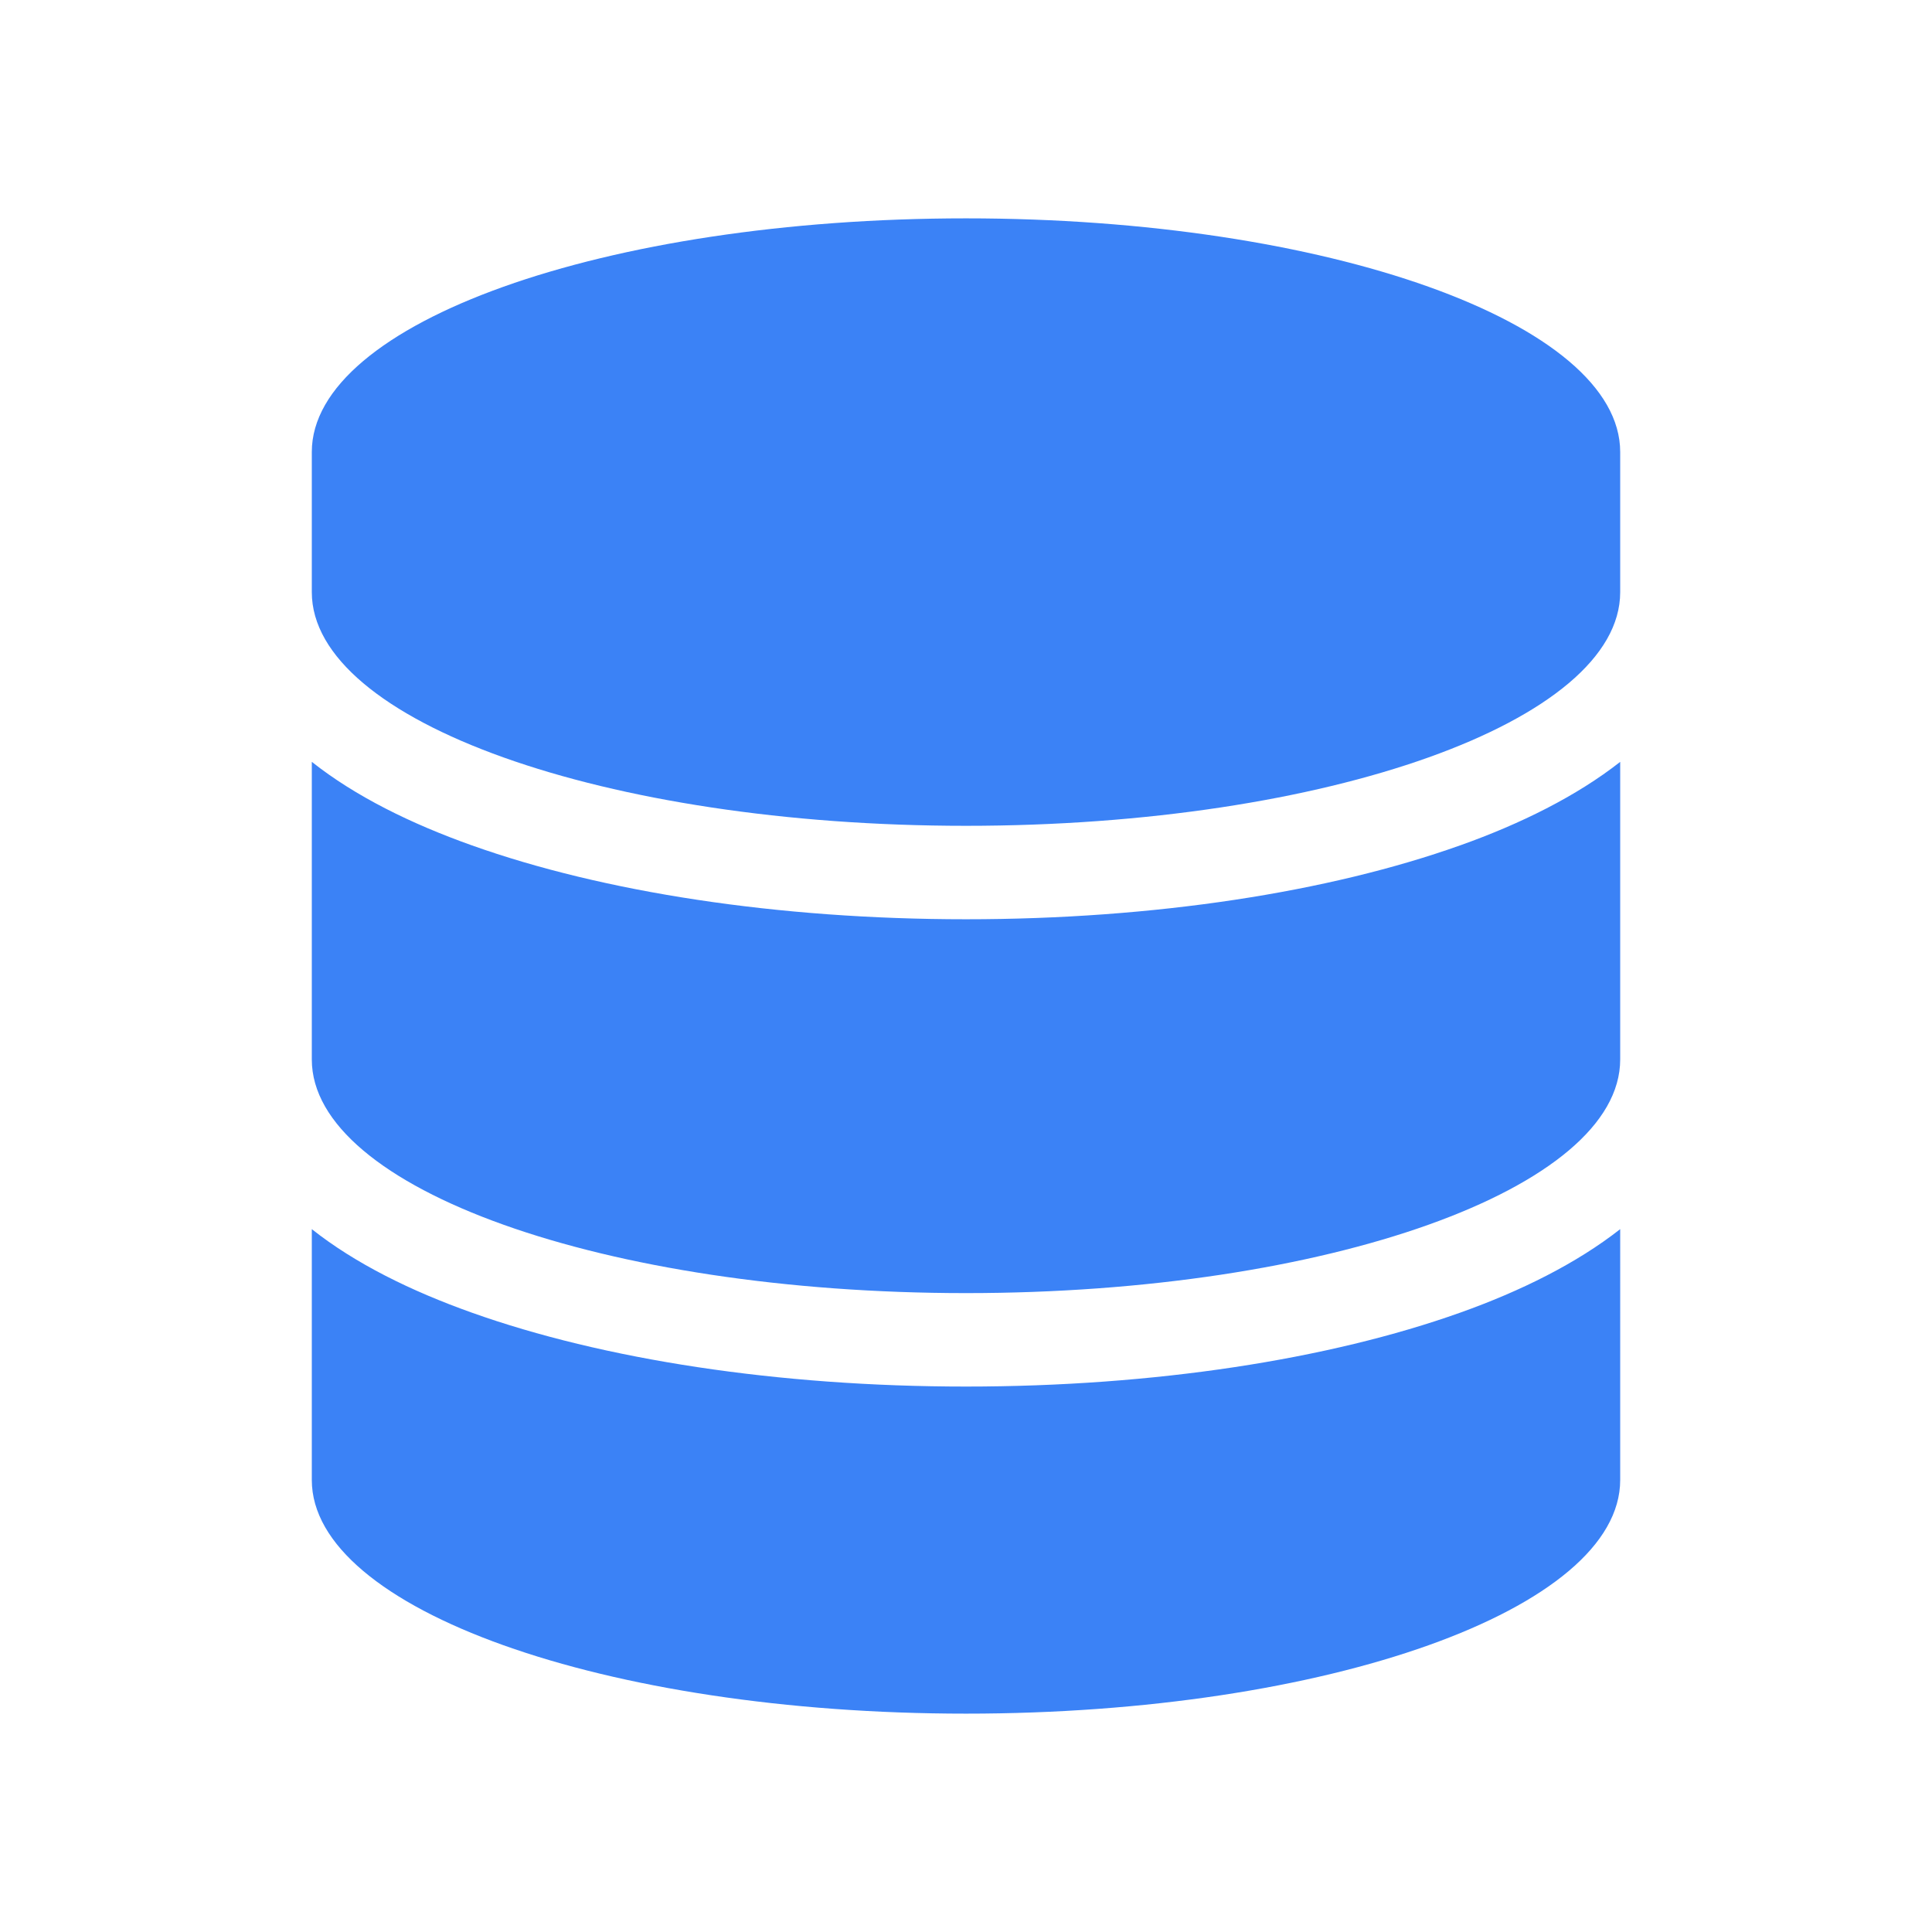 <?xml version="1.0" encoding="UTF-8" standalone="no"?>
<svg
   width="100"
   height="100"
   viewBox="0 0 100 100"
   version="1.1"
   id="svg4"
   sodipodi:docname="default.svg"
   style="fill:none"
   inkscape:version="1.3.2 (091e20ef0f, 2023-11-25)"
   xml:space="preserve"
   xmlns:inkscape="http://www.inkscape.org/namespaces/inkscape"
   xmlns:sodipodi="http://sodipodi.sourceforge.net/DTD/sodipodi-0.dtd"
   xmlns="http://www.w3.org/2000/svg"
   xmlns:svg="http://www.w3.org/2000/svg"><defs
     id="defs1" /><sodipodi:namedview
     id="namedview1"
     pagecolor="#ffffff"
     bordercolor="#000000"
     borderopacity="0.25"
     inkscape:showpageshadow="2"
     inkscape:pageopacity="0.0"
     inkscape:pagecheckerboard="0"
     inkscape:deskcolor="#d1d1d1"
     inkscape:zoom="3.975"
     inkscape:cx="73.333333"
     inkscape:cy="20"
     inkscape:window-width="1920"
     inkscape:window-height="1043"
     inkscape:window-x="0"
     inkscape:window-y="0"
     inkscape:window-maximized="1"
     inkscape:current-layer="svg4" /><path
     d="m 83.861,23.395 v 7.256 c 0,6.682 -15.162,12.093 -33.861,12.093 -18.699,0 -33.861,-5.412 -33.861,-12.093 V 23.395 c 0,-6.682 15.162,-12.093 33.861,-12.093 18.699,0 33.861,5.412 33.861,12.093 z m -8.284,20.362 c 3.144,-1.119 6.032,-2.555 8.284,-4.323 v 15.404 c 0,6.682 -15.162,12.093 -33.861,12.093 -18.699,0 -33.861,-5.412 -33.861,-12.093 V 39.433 c 2.252,1.784 5.14,3.205 8.284,4.323 6.787,2.419 15.827,3.825 25.577,3.825 9.75,0 18.79,-1.406 25.577,-3.825 z M 16.139,63.62 c 2.252,1.784 5.14,3.205 8.284,4.323 C 31.21,70.362 40.25,71.768 50,71.768 c 9.75,0 18.79,-1.406 25.577,-3.825 3.144,-1.119 6.032,-2.555 8.284,-4.323 V 76.605 c 0,6.682 -15.162,12.093 -33.861,12.093 -18.699,0 -33.861,-5.412 -33.861,-12.093 z"
     id="path1"
     style="fill:#3B82F6;stroke-width:0.151" /></svg>
